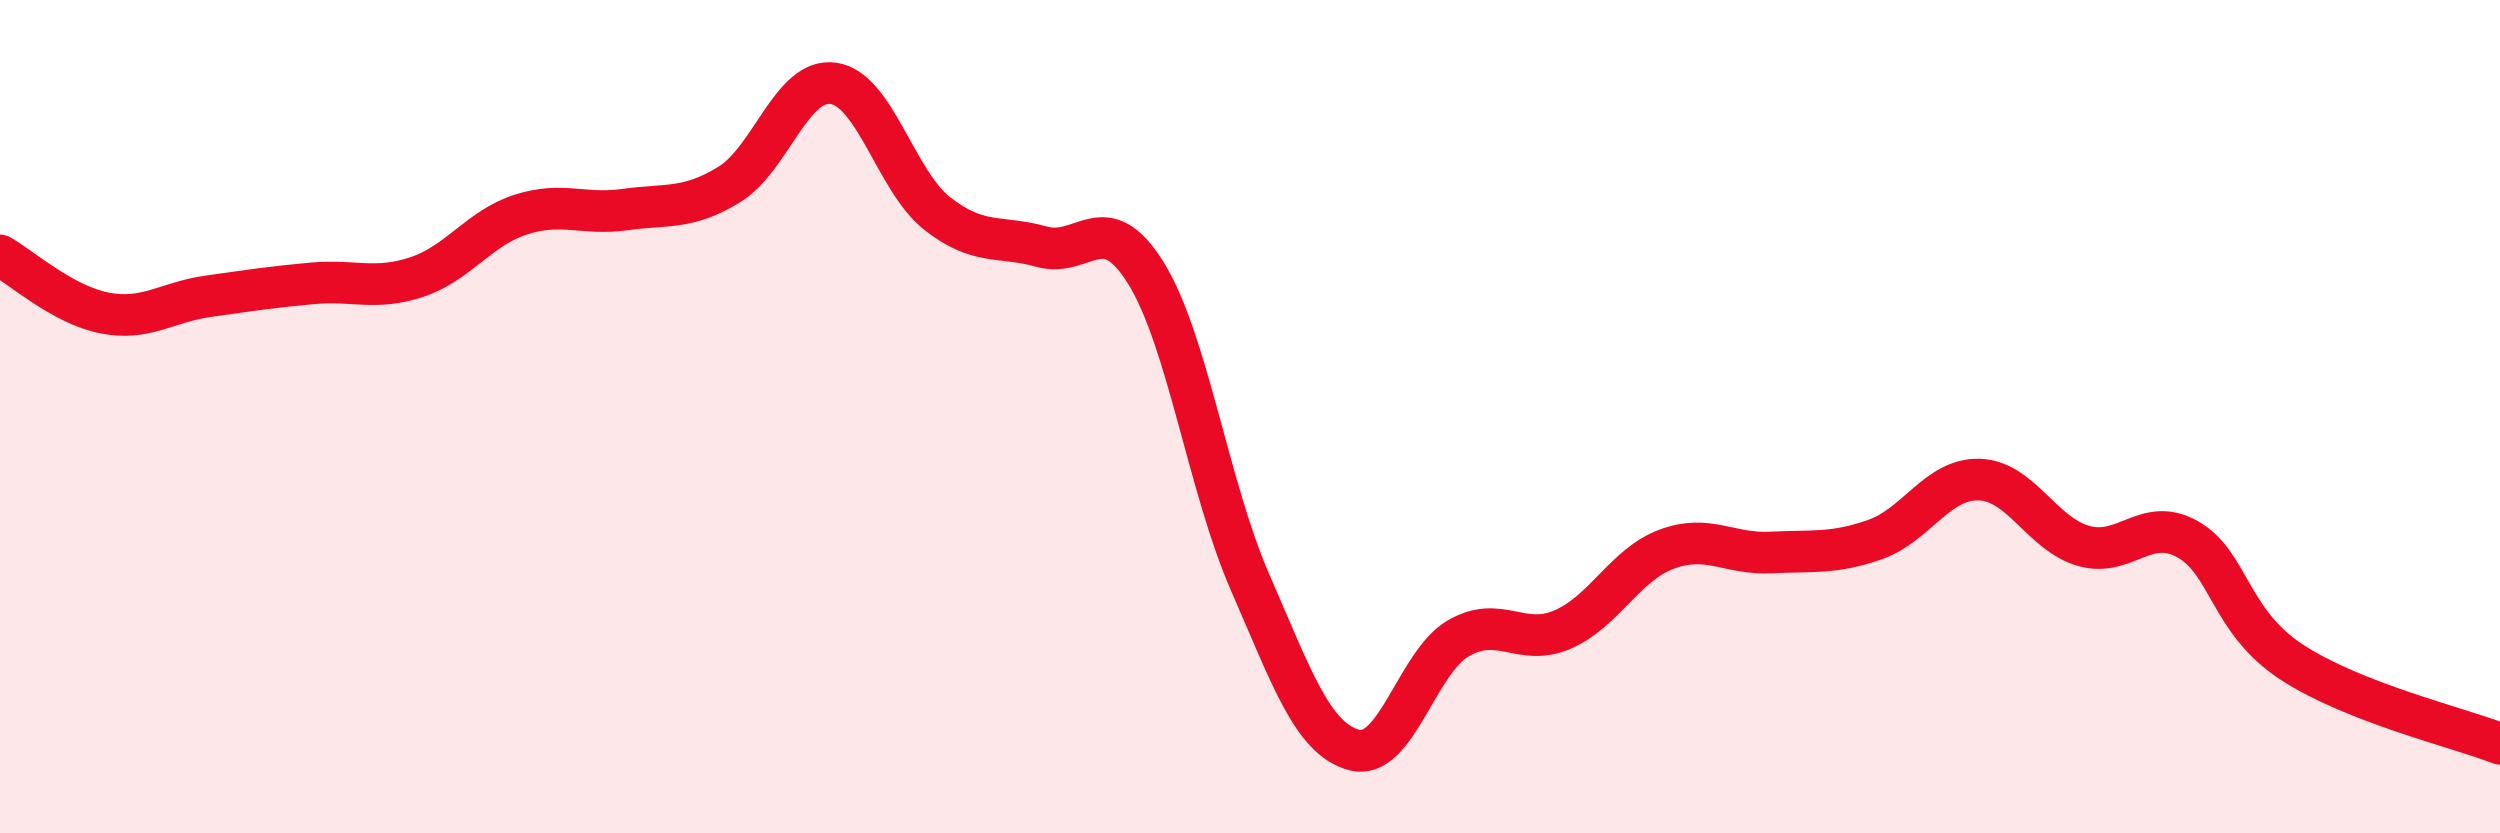 
    <svg width="60" height="20" viewBox="0 0 60 20" xmlns="http://www.w3.org/2000/svg">
      <path
        d="M 0,6.13 C 0.5,6.41 1.5,7.31 2.5,7.51 C 3.5,7.71 4,7.25 5,7.11 C 6,6.97 6.5,6.89 7.5,6.8 C 8.5,6.71 9,6.98 10,6.65 C 11,6.32 11.5,5.47 12.5,5.15 C 13.5,4.83 14,5.17 15,5.03 C 16,4.89 16.5,5.04 17.5,4.43 C 18.5,3.82 19,1.86 20,2 C 21,2.14 21.5,4.35 22.5,5.13 C 23.5,5.91 24,5.64 25,5.92 C 26,6.2 26.5,4.94 27.5,6.55 C 28.5,8.16 29,11.68 30,13.97 C 31,16.26 31.5,17.73 32.5,18 C 33.5,18.27 34,15.9 35,15.32 C 36,14.74 36.5,15.54 37.5,15.11 C 38.5,14.68 39,13.55 40,13.18 C 41,12.81 41.5,13.31 42.5,13.26 C 43.5,13.21 44,13.3 45,12.95 C 46,12.6 46.5,11.48 47.5,11.51 C 48.5,11.54 49,12.81 50,13.1 C 51,13.39 51.5,12.38 52.5,12.94 C 53.5,13.5 53.5,14.91 55,15.89 C 56.5,16.87 59,17.46 60,17.85L60 20L0 20Z"
        fill="#EB0A25"
        opacity="0.1"
        stroke-linecap="round"
        stroke-linejoin="round"
      />
      <path
        d="M 0,6.13 C 0.5,6.41 1.5,7.31 2.5,7.51 C 3.5,7.71 4,7.25 5,7.11 C 6,6.97 6.5,6.89 7.5,6.8 C 8.5,6.71 9,6.98 10,6.65 C 11,6.32 11.5,5.47 12.5,5.15 C 13.5,4.83 14,5.17 15,5.03 C 16,4.89 16.5,5.04 17.5,4.43 C 18.5,3.82 19,1.86 20,2 C 21,2.14 21.5,4.35 22.5,5.13 C 23.5,5.91 24,5.64 25,5.92 C 26,6.2 26.5,4.94 27.5,6.55 C 28.5,8.16 29,11.68 30,13.97 C 31,16.26 31.5,17.73 32.5,18 C 33.5,18.27 34,15.9 35,15.32 C 36,14.74 36.5,15.54 37.5,15.11 C 38.5,14.68 39,13.55 40,13.18 C 41,12.81 41.5,13.31 42.5,13.26 C 43.5,13.21 44,13.3 45,12.95 C 46,12.6 46.5,11.48 47.5,11.51 C 48.5,11.54 49,12.81 50,13.1 C 51,13.39 51.5,12.38 52.5,12.94 C 53.5,13.5 53.5,14.91 55,15.89 C 56.5,16.87 59,17.46 60,17.85"
        stroke="#EB0A25"
        stroke-width="1"
        fill="none"
        stroke-linecap="round"
        stroke-linejoin="round"
      />
    </svg>
  